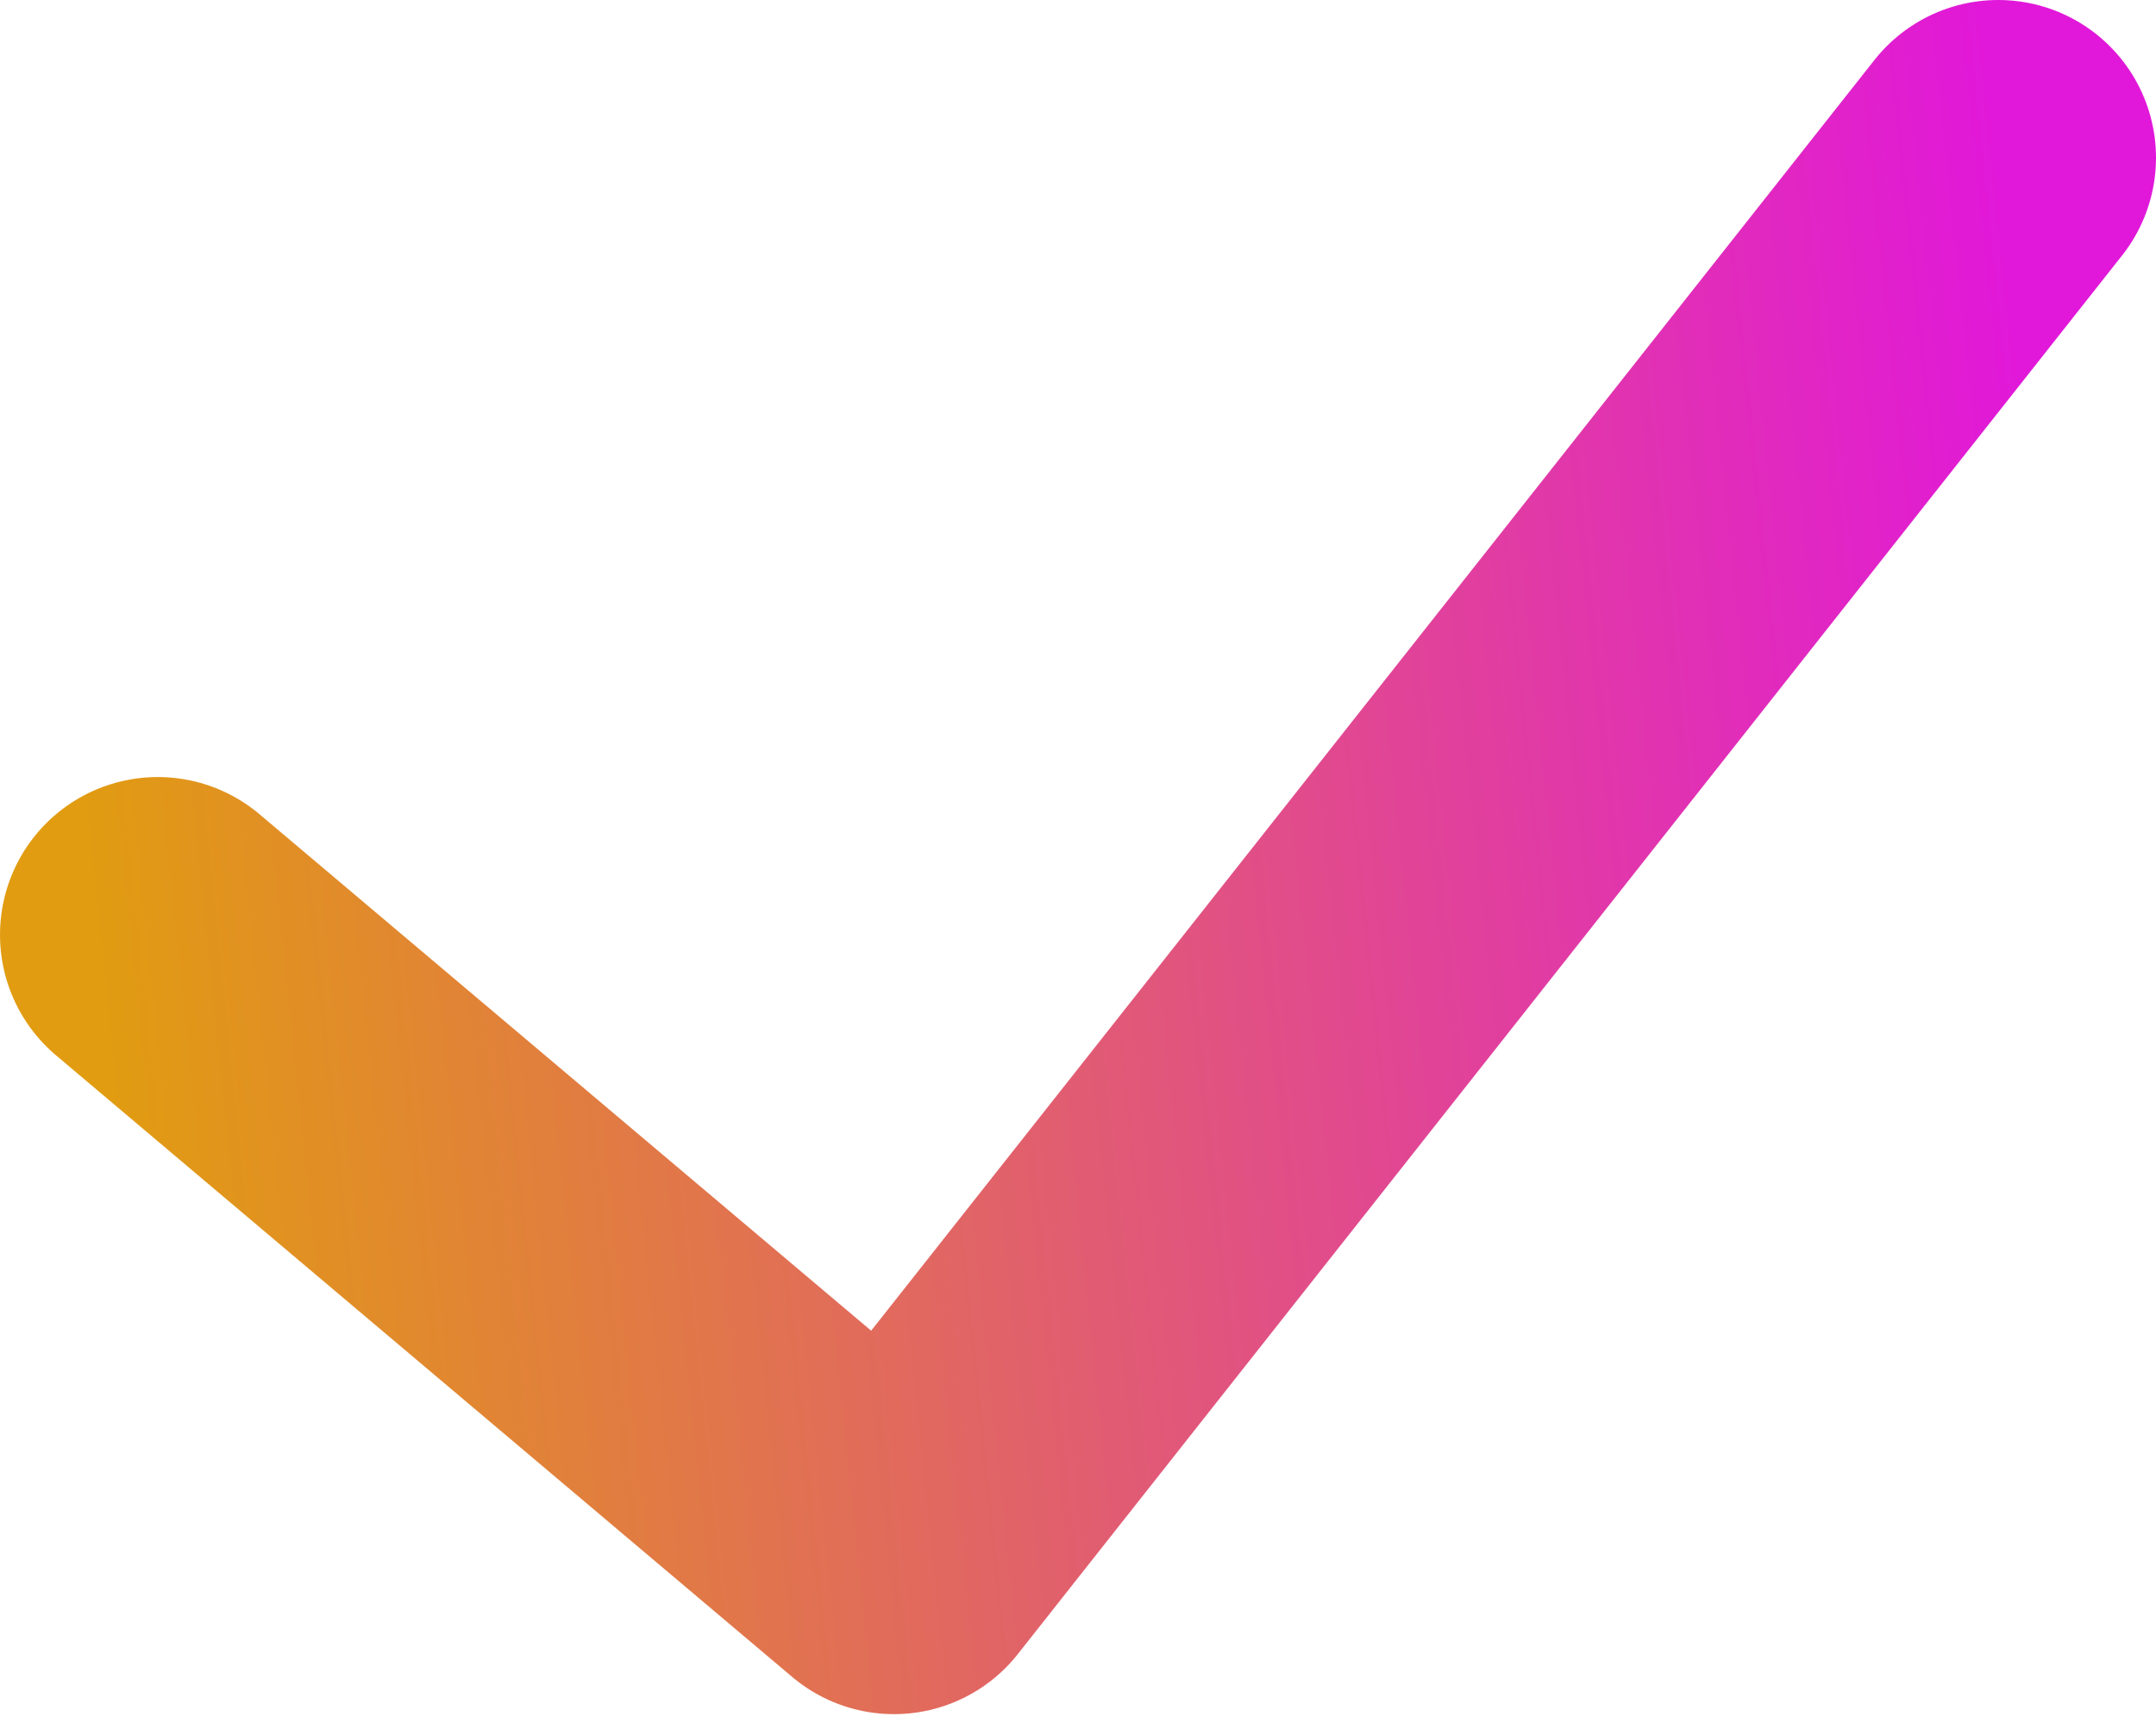 <svg width="41" height="33" viewBox="0 0 41 33" fill="none" xmlns="http://www.w3.org/2000/svg">
<path d="M3 17.778L17 29.6L38 3" stroke="url(#paint0_linear_186_37674)" stroke-width="6" stroke-linecap="round" stroke-linejoin="round"/>
<defs>
<linearGradient id="paint0_linear_186_37674" x1="38" y1="3" x2="0.644" y2="6.873" gradientUnits="userSpaceOnUse">
<stop stop-color="#E118D9"/>
<stop offset="1" stop-color="#E19C11"/>
</linearGradient>
</defs>
</svg>
